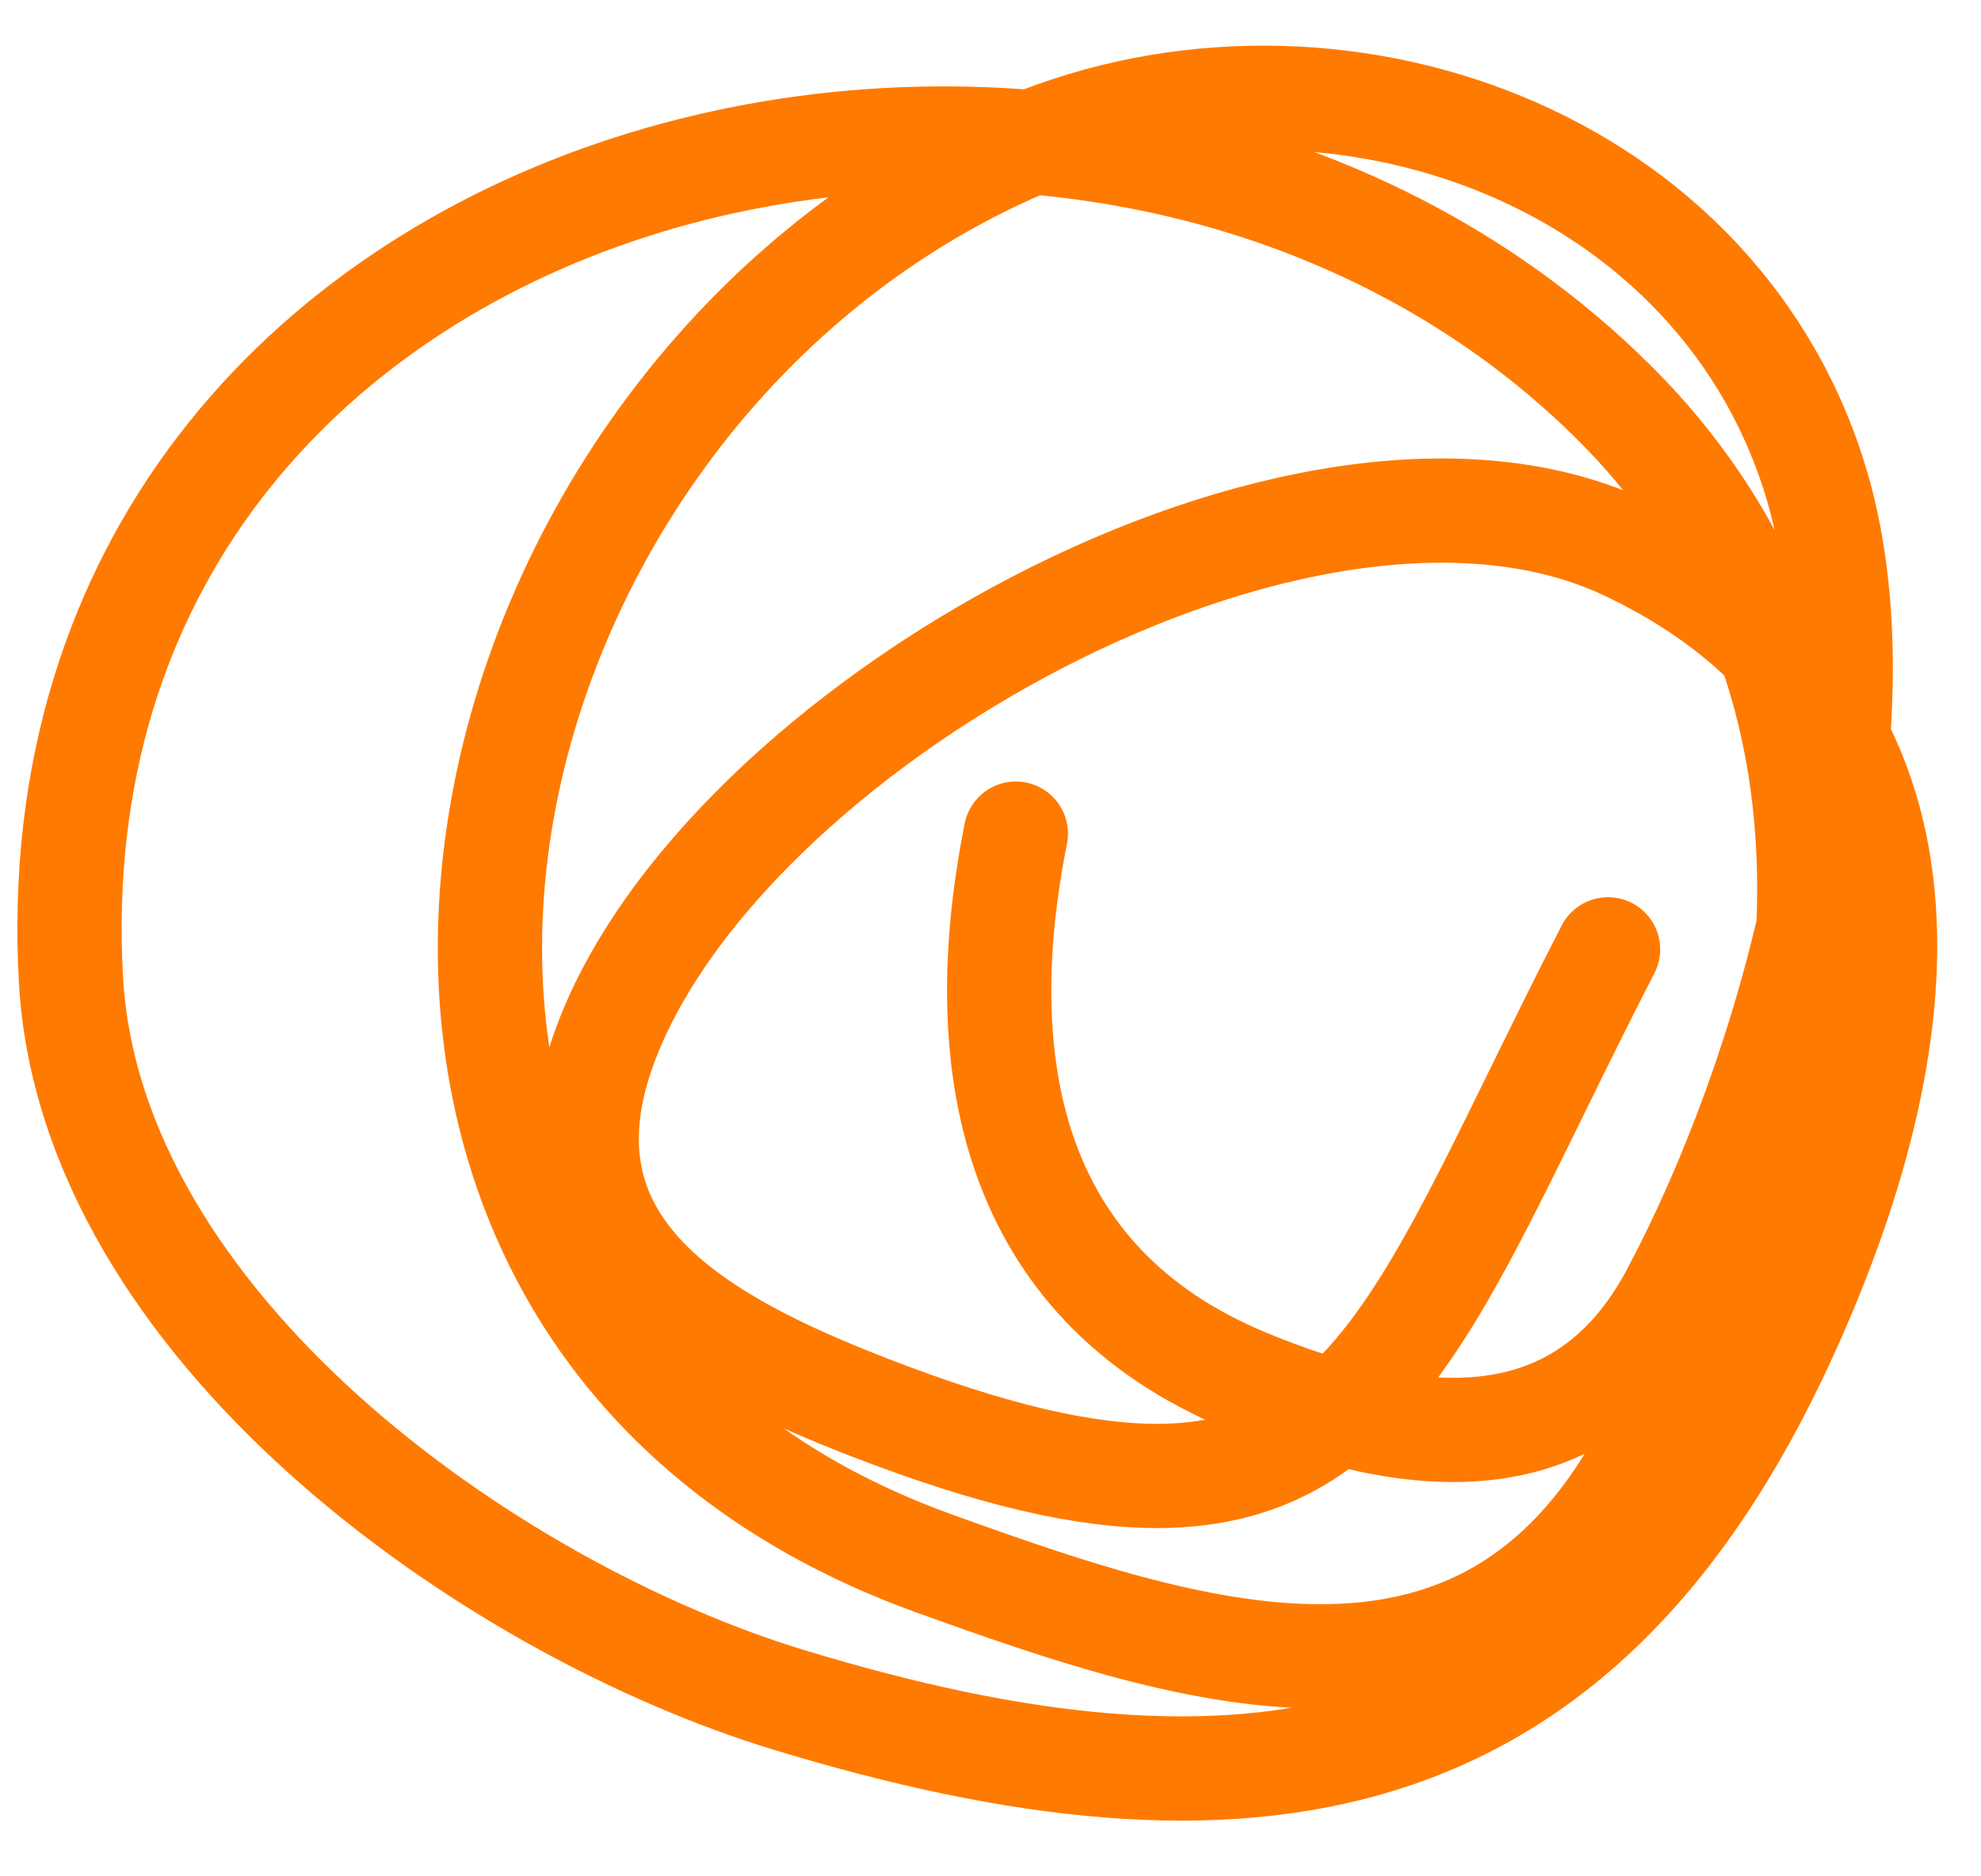 <?xml version="1.0" encoding="UTF-8"?> <svg xmlns="http://www.w3.org/2000/svg" width="19" height="18" viewBox="0 0 19 18" fill="none"> <path d="M9.743 7.997C9.308 10.181 9.673 12.302 11.953 13.246C13.503 13.888 15.151 14.097 16.048 12.409C17.158 10.319 18.128 6.904 17.405 4.588C16.413 1.407 12.615 0.133 9.686 1.454C4.066 3.99 2.367 12.624 8.963 15C11.433 15.89 14.121 16.778 15.682 14.113C17.539 10.942 18.335 6.688 15.469 3.85C10.494 -1.077 0.249 1.452 0.68 9.388C0.86 12.715 4.684 15.43 7.565 16.307C11.954 17.643 15.14 17.17 17.13 12.796C18.357 10.101 18.888 6.828 15.608 5.265C12.527 3.795 6.863 7.017 5.784 10.082C5.111 11.997 6.722 12.876 8.347 13.505C13.027 15.316 13.311 13.21 15.423 9.107" stroke="#FF7A00" stroke-linecap="round"></path> </svg> 